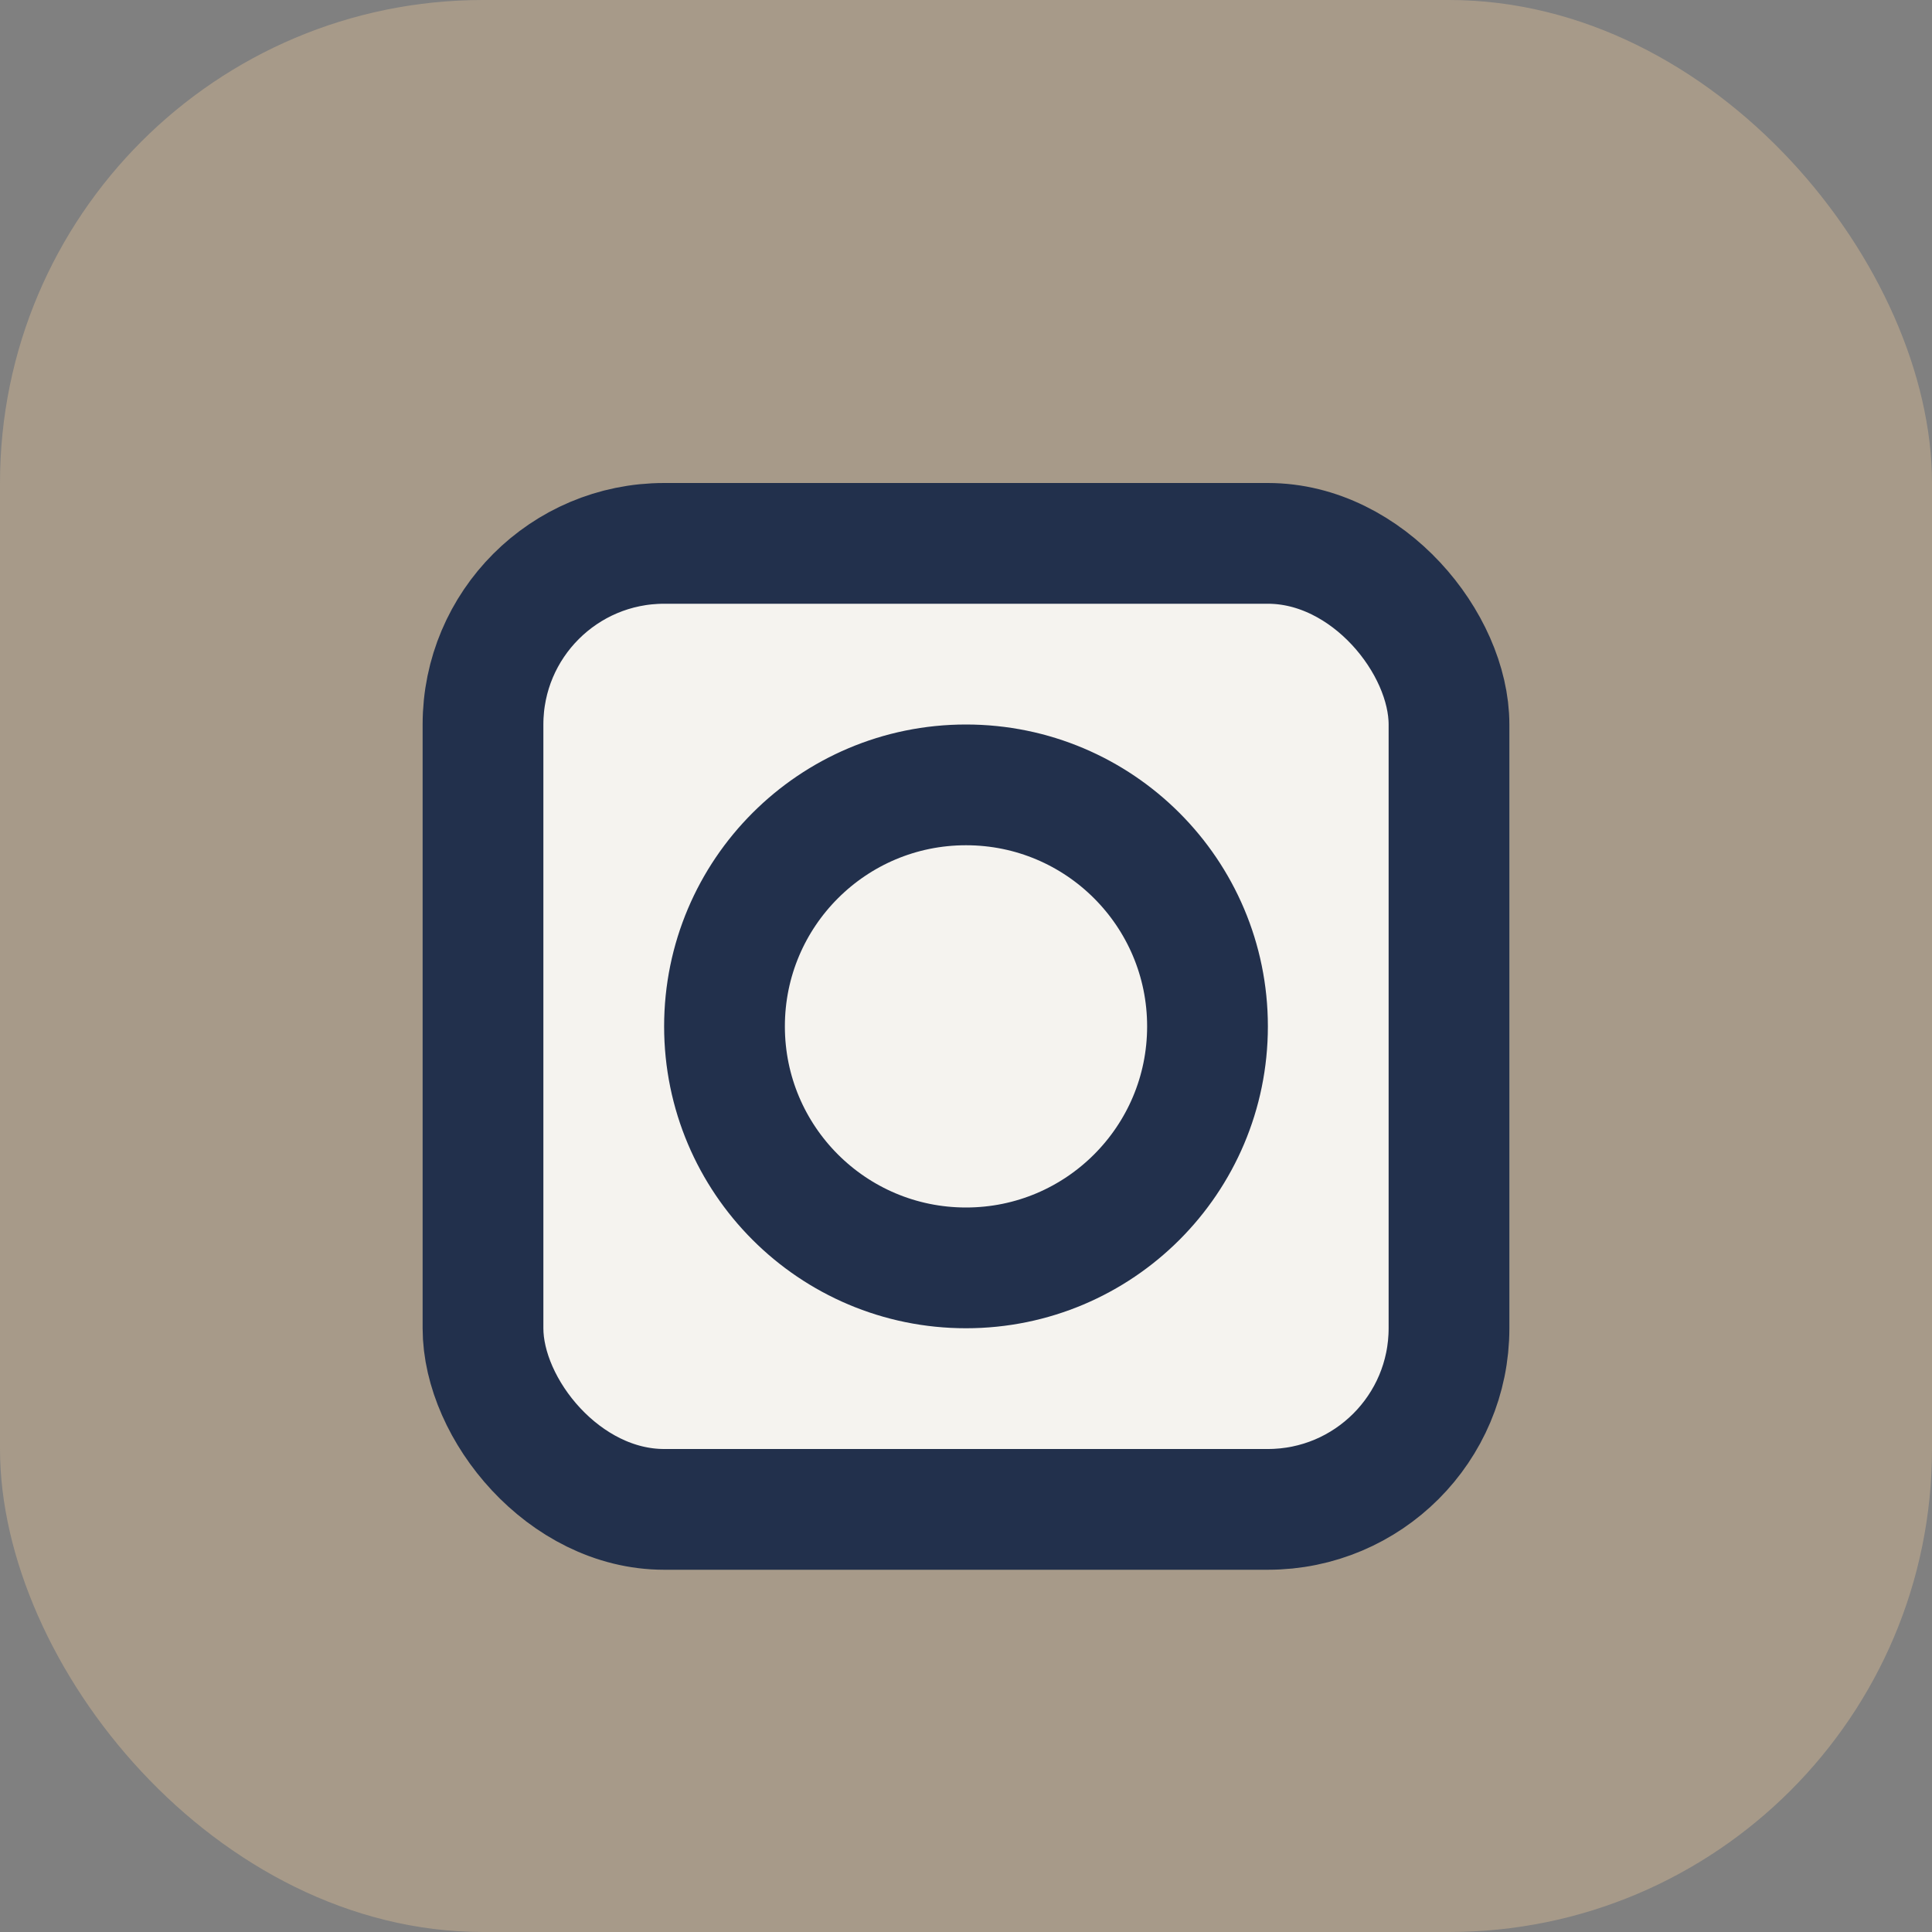 <?xml version="1.0" encoding="UTF-8"?>
<svg xmlns="http://www.w3.org/2000/svg" width="32" height="32" viewBox="0 0 32 32"><rect x="0" y="0" width="32" height="32" fill="#808080" stroke="none"/><rect width="32" height="32" rx="8" fill="#A79A89"/><rect x="8" y="9" width="16" height="16" rx="3" fill="#F5F3EF" stroke="#22304C" stroke-width="2"/><circle cx="16" cy="17" r="4" stroke="#22304C" stroke-width="2" fill="none"/></svg>
